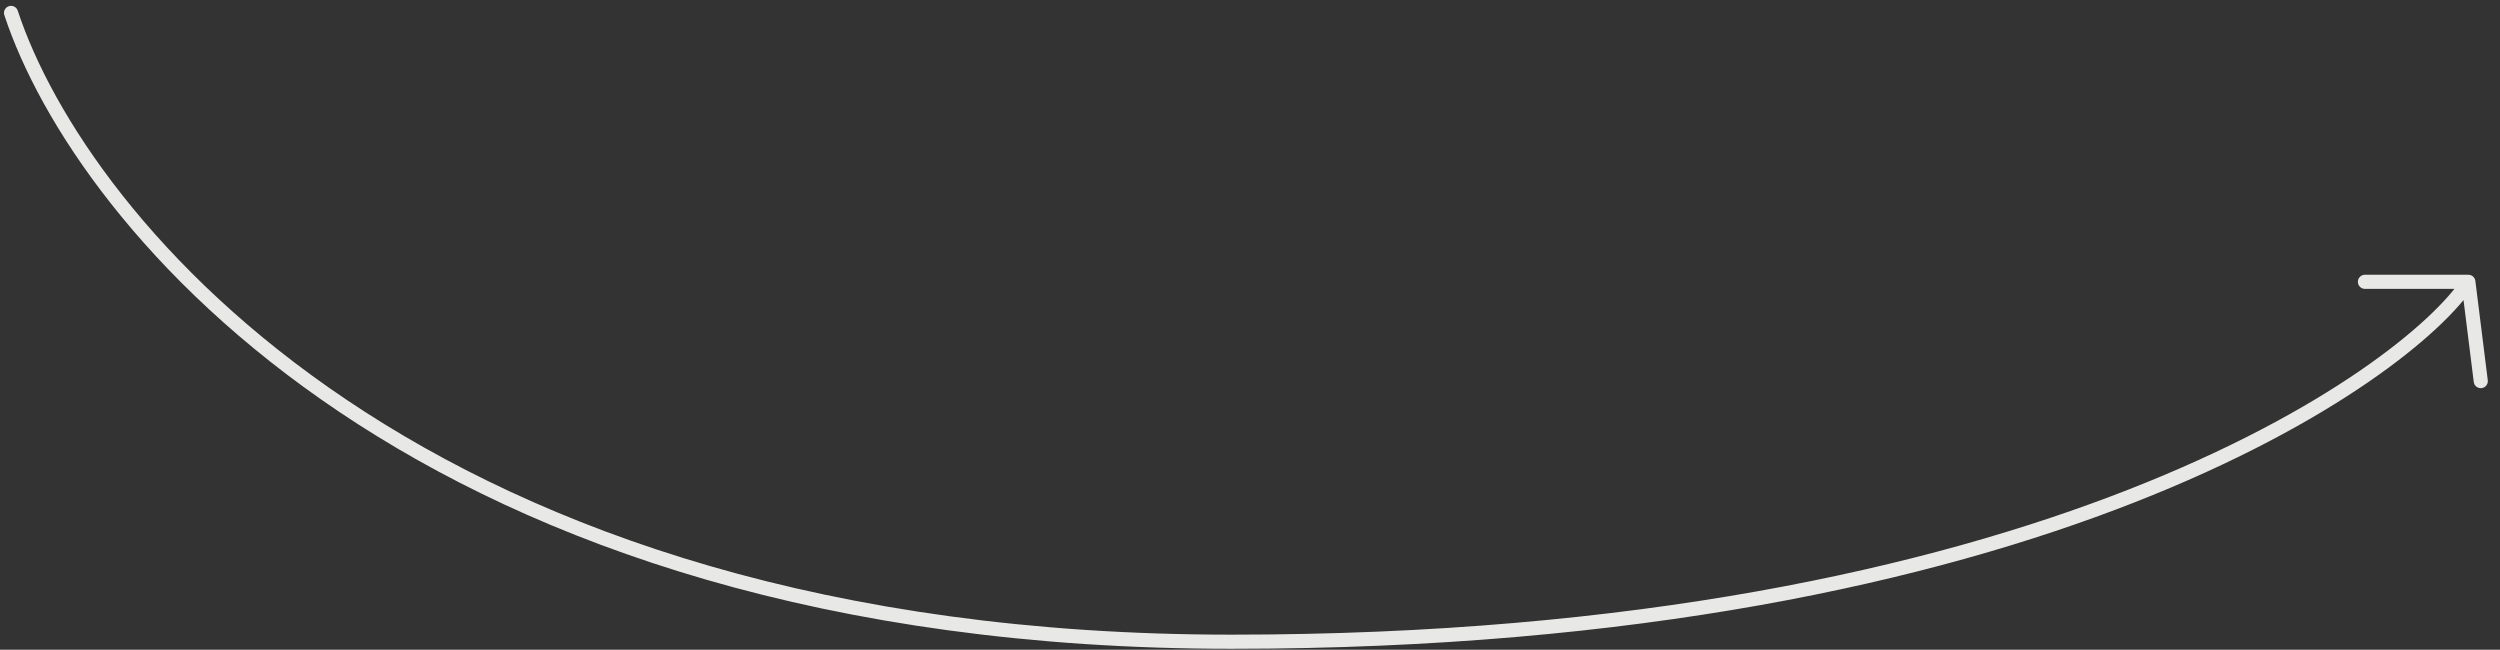 <svg fill="none" height="46" viewBox="0 0 177 46" width="177" xmlns="http://www.w3.org/2000/svg"><rect x="0" y="0" width="177" height="46" fill="#333333" stroke="none"/><path d="M.782.914c4.882 14.84 28.996 44.52 86.403 44.52 57.406 0 83.376-19.038 87.574-25.482m0 0l.879 7.03m-.879-7.03h-7.322" opacity="0.9" stroke="#fcfcfa" stroke-linecap="round" stroke-linejoin="round"></path></svg>